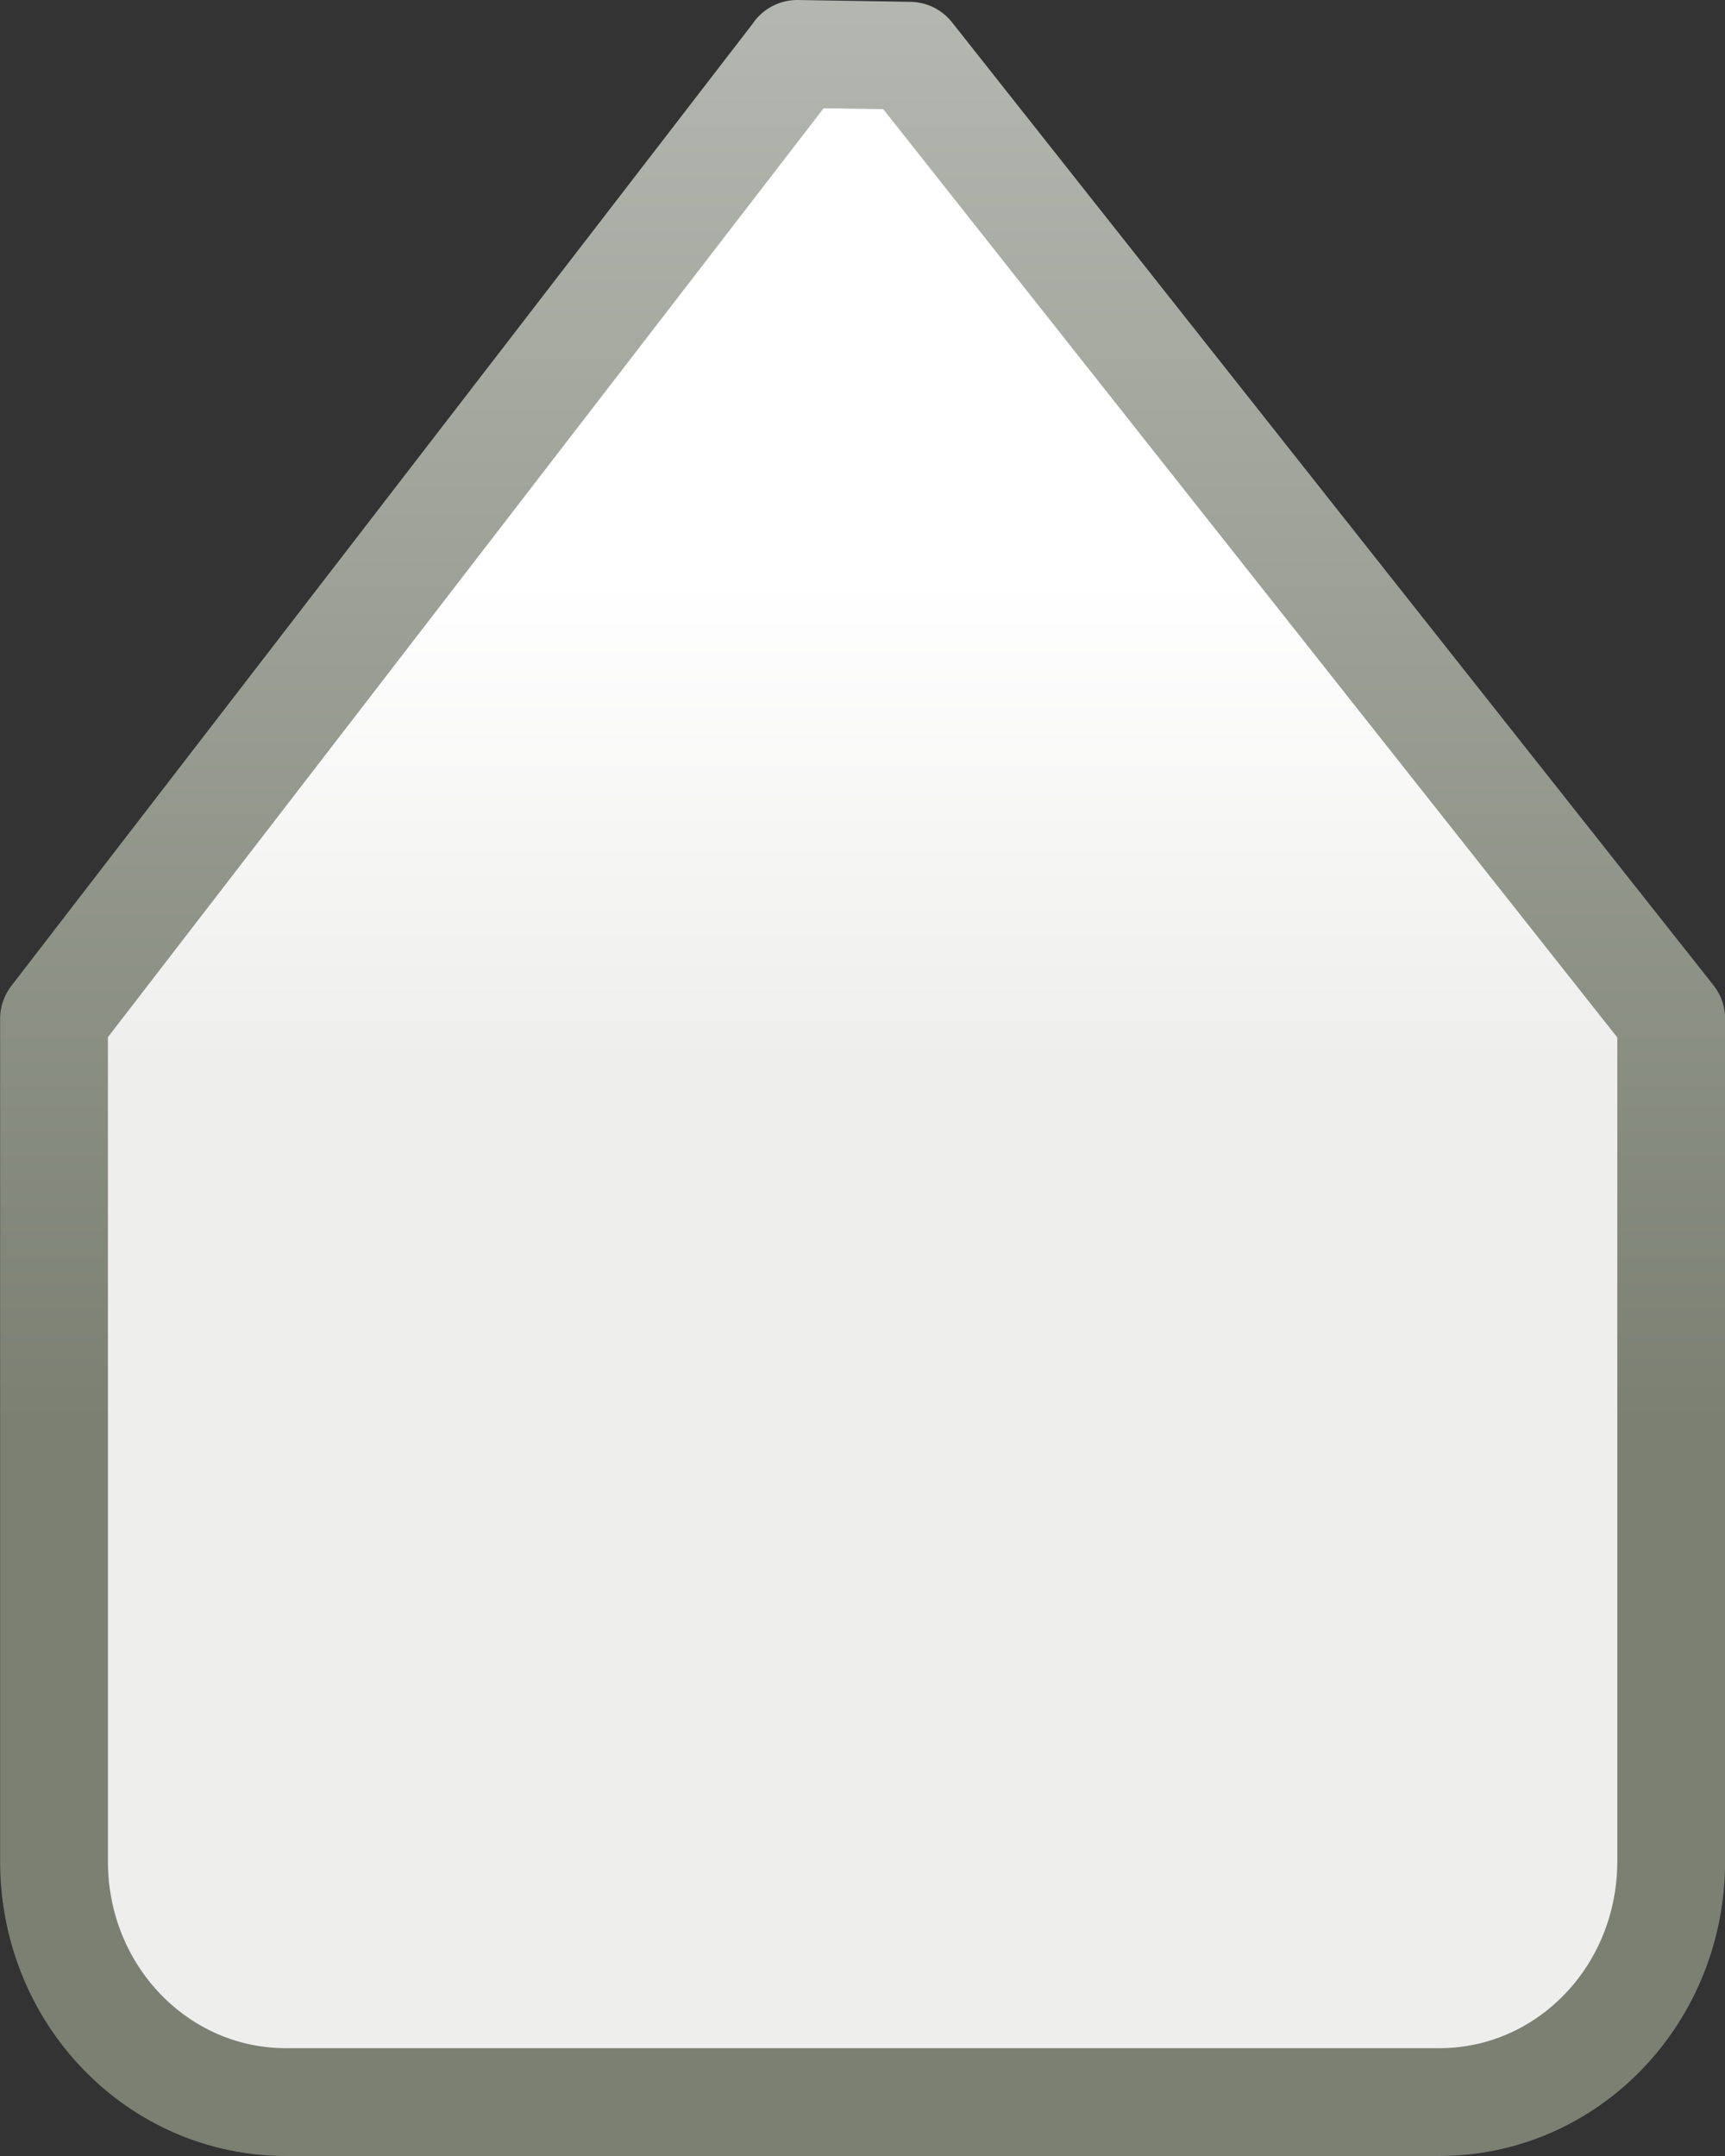 <?xml version="1.0" encoding="UTF-8" standalone="no"?>
<!-- Created with Inkscape (http://www.inkscape.org/) -->
<svg id="svg5435" xmlns:rdf="http://www.w3.org/1999/02/22-rdf-syntax-ns#" xmlns="http://www.w3.org/2000/svg" height="20" width="16" version="1.1" xmlns:cc="http://creativecommons.org/ns#" xmlns:xlink="http://www.w3.org/1999/xlink" xmlns:dc="http://purl.org/dc/elements/1.1/">
 <rect width="100%" height="100%" fill="#333333" stroke="none"/>
 <defs id="defs5437">
  <linearGradient id="linearGradient6797" y2="234.59" gradientUnits="userSpaceOnUse" y1="230.59" gradientTransform="matrix(-1.076 0 0 -1.117 68.706 279.43)" x2="58.909" x1="58.909">
   <stop id="stop4716-9-7" style="stop-color:#eeeeec" offset="0"/>
   <stop id="stop4718-6-5" style="stop-color:#fff" offset="1"/>
  </linearGradient>
  <linearGradient id="linearGradient6799" y2="226.59" gradientUnits="userSpaceOnUse" y1="239.59" gradientTransform="matrix(-1.076 0 0 -1.117 68.706 278.31)" x2="56.909" x1="56.909">
   <stop id="stop4724-8" style="stop-color:#babdb6" offset="0"/>
   <stop id="stop4726-8" style="stop-color:#7b8073" offset="1"/>
  </linearGradient>
 </defs>
 <g id="layer1" transform="translate(0,-12)">
  <path id="path5960" style="stroke-linejoin:round;stroke:url(#linearGradient6799);stroke-linecap:round;enable-background:new;fill:url(#linearGradient6797)" d="m7.395 12.5 1.043 0.017 7.063 8.933v7.816c0 1.238-0.96 2.234-2.152 2.234h-10.695c-1.193 0-2.153-0.996-2.153-2.233v-7.816l6.895-8.95z"/>
 </g>
</svg>
